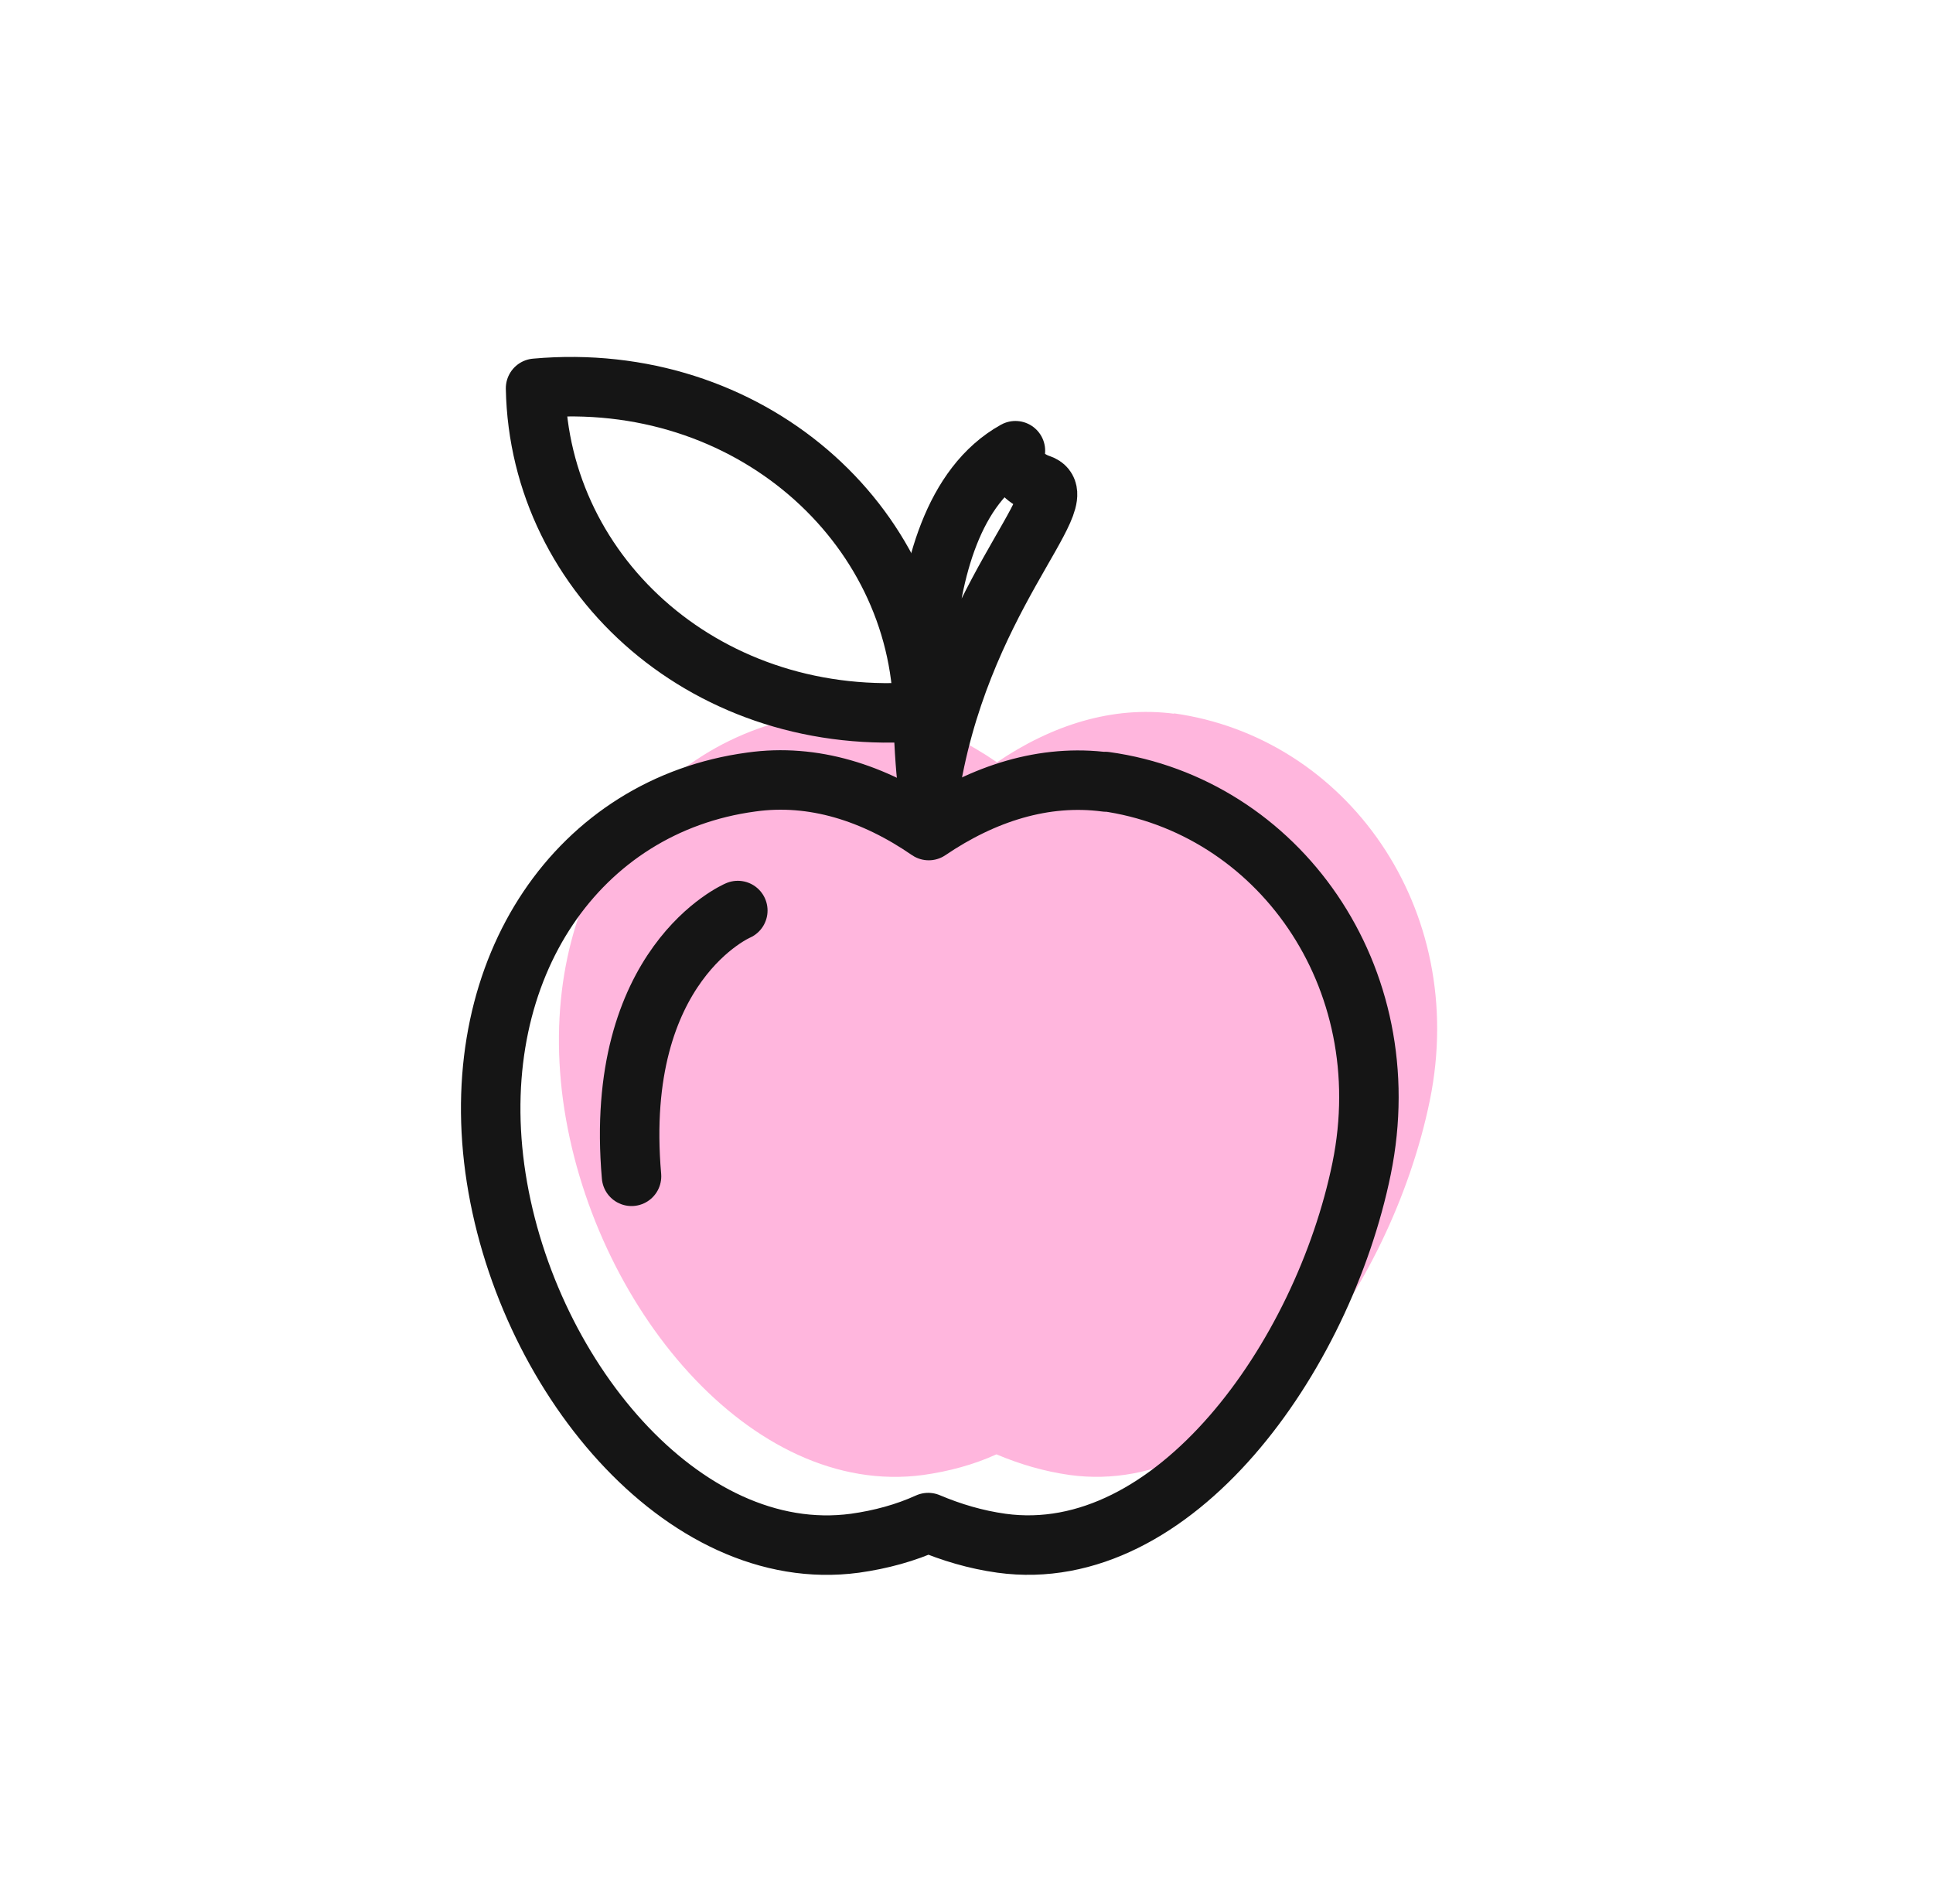 <svg width="65" height="64" viewBox="0 0 65 64" fill="none" xmlns="http://www.w3.org/2000/svg">
<path opacity="0.3" d="M39.493 23.997C37.411 23.72 35.364 24.379 33.524 25.628C31.685 24.362 29.638 23.702 27.556 23.997C21.761 24.778 18.014 30.191 18.933 36.992C19.87 43.846 25.248 50.369 31.043 49.589C31.911 49.467 32.744 49.242 33.507 48.895C34.288 49.224 35.103 49.467 35.971 49.589C41.766 50.387 46.78 43.343 48.081 36.992C49.4 30.521 45.253 24.778 39.458 23.98" fill="#FF0A8C"/>
<path d="M37.198 26.292C35.116 26.014 33.069 26.674 31.23 27.923C29.391 26.656 27.343 25.997 25.261 26.292C19.466 27.073 15.719 32.486 16.639 39.287C17.575 46.14 22.954 52.664 28.749 51.883C29.616 51.762 30.449 51.536 31.212 51.189C31.993 51.519 32.809 51.762 33.676 51.883C39.471 52.681 44.485 45.637 45.786 39.287C47.105 32.815 42.958 27.073 37.163 26.274" stroke="#151515" stroke-width="2" stroke-linecap="round" stroke-linejoin="round"/>
<path d="M31.23 26.76C31.23 26.76 29.928 17.495 34.145 15.153C34.145 15.153 34.006 15.951 34.977 16.281C36.261 16.715 32.201 20.185 31.23 26.76Z" stroke="#151515" stroke-width="2" stroke-linecap="round" stroke-linejoin="round"/>
<path d="M18.009 13.054C18.131 19.439 23.873 24.54 31.039 23.915C30.935 17.599 25.175 12.412 18.009 13.054Z" stroke="#151515" stroke-width="2" stroke-linecap="round" stroke-linejoin="round"/>
<path d="M24.81 30.612C24.81 30.612 20.612 32.399 21.236 39.547" stroke="#151515" stroke-width="2" stroke-linecap="round" stroke-linejoin="round"/>
</svg>
